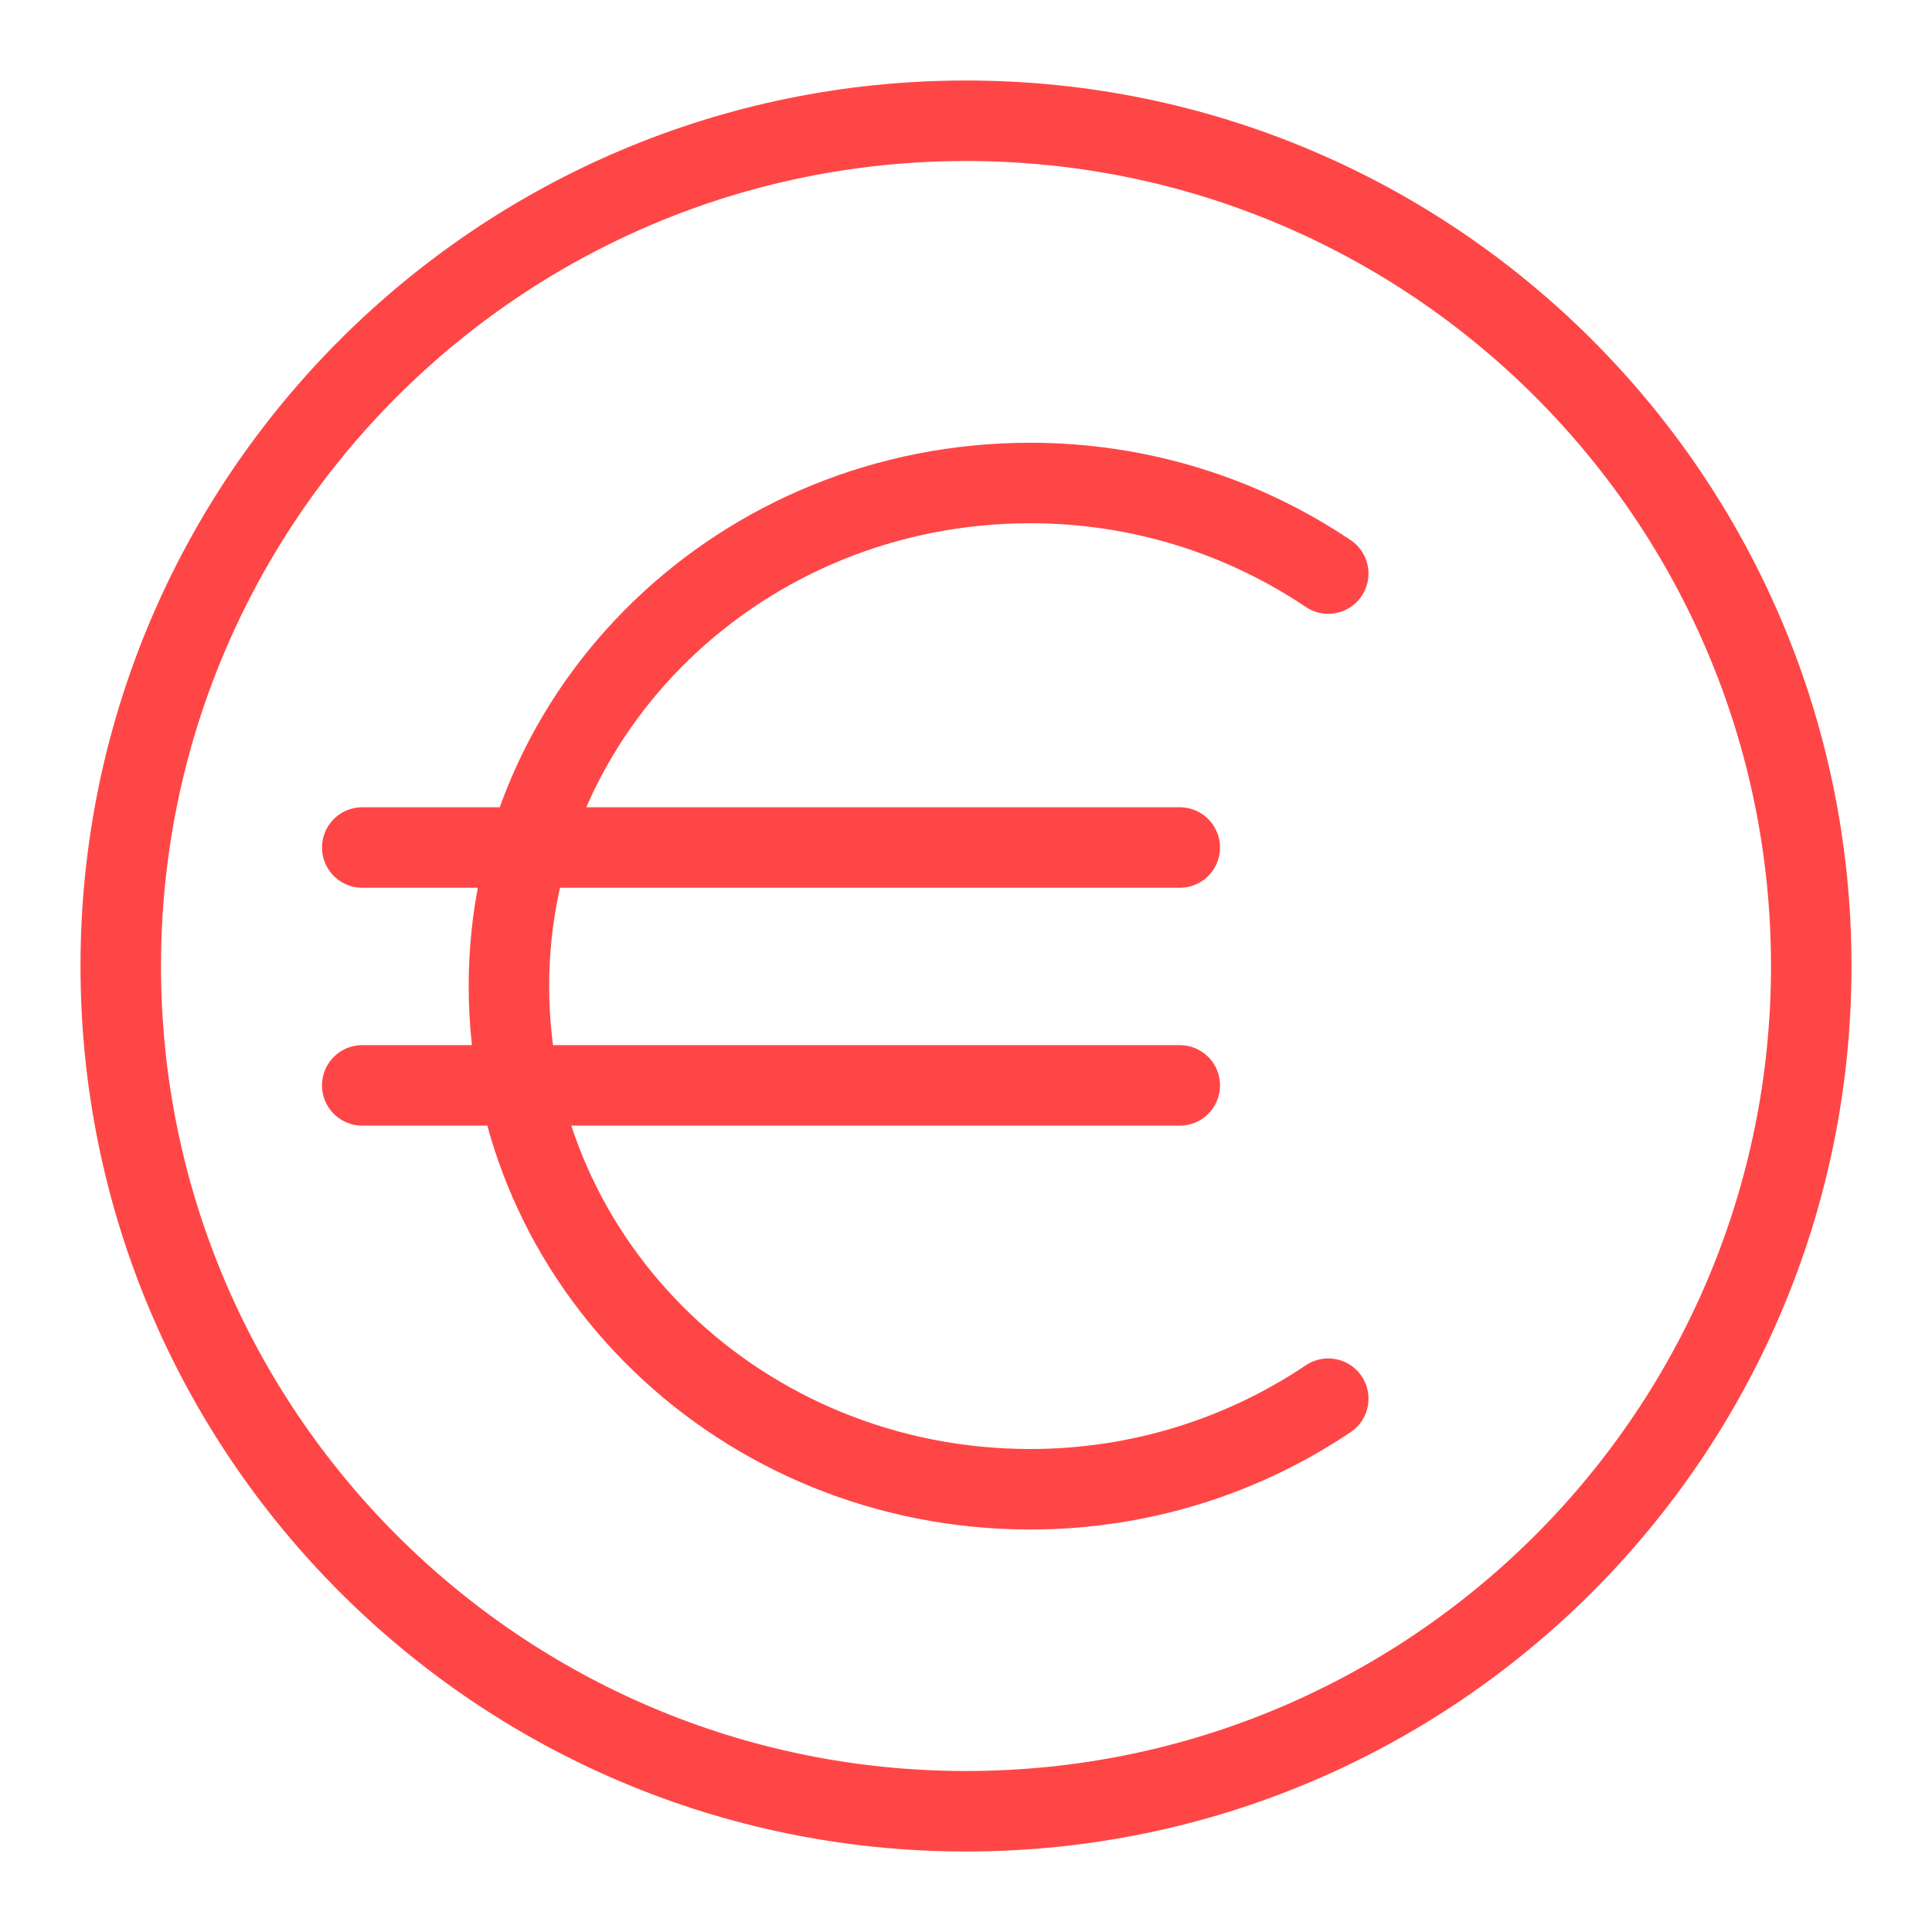 <?xml version="1.0" encoding="UTF-8"?> <svg xmlns="http://www.w3.org/2000/svg" width="48" height="48" viewBox="0 0 48 48" fill="none"><path d="M24 45C35.598 45 45 35.598 45 24C45 12.402 35.598 3 24 3C12.402 3 3 12.402 3 24C3 35.598 12.402 45 24 45Z" stroke="#FF4646" stroke-width="2" stroke-miterlimit="10"></path><path d="M33 34.75C30.892 36.167 28.341 37 25.595 37C18.44 37 12.644 31.417 12.644 24.5C12.644 17.583 18.44 12 25.595 12C28.341 12 30.892 12.833 33 14.25M9 21.056H29.311M9 26.966H29.311" stroke="#FF4646" stroke-width="2" stroke-linecap="round" stroke-linejoin="round"></path></svg> 